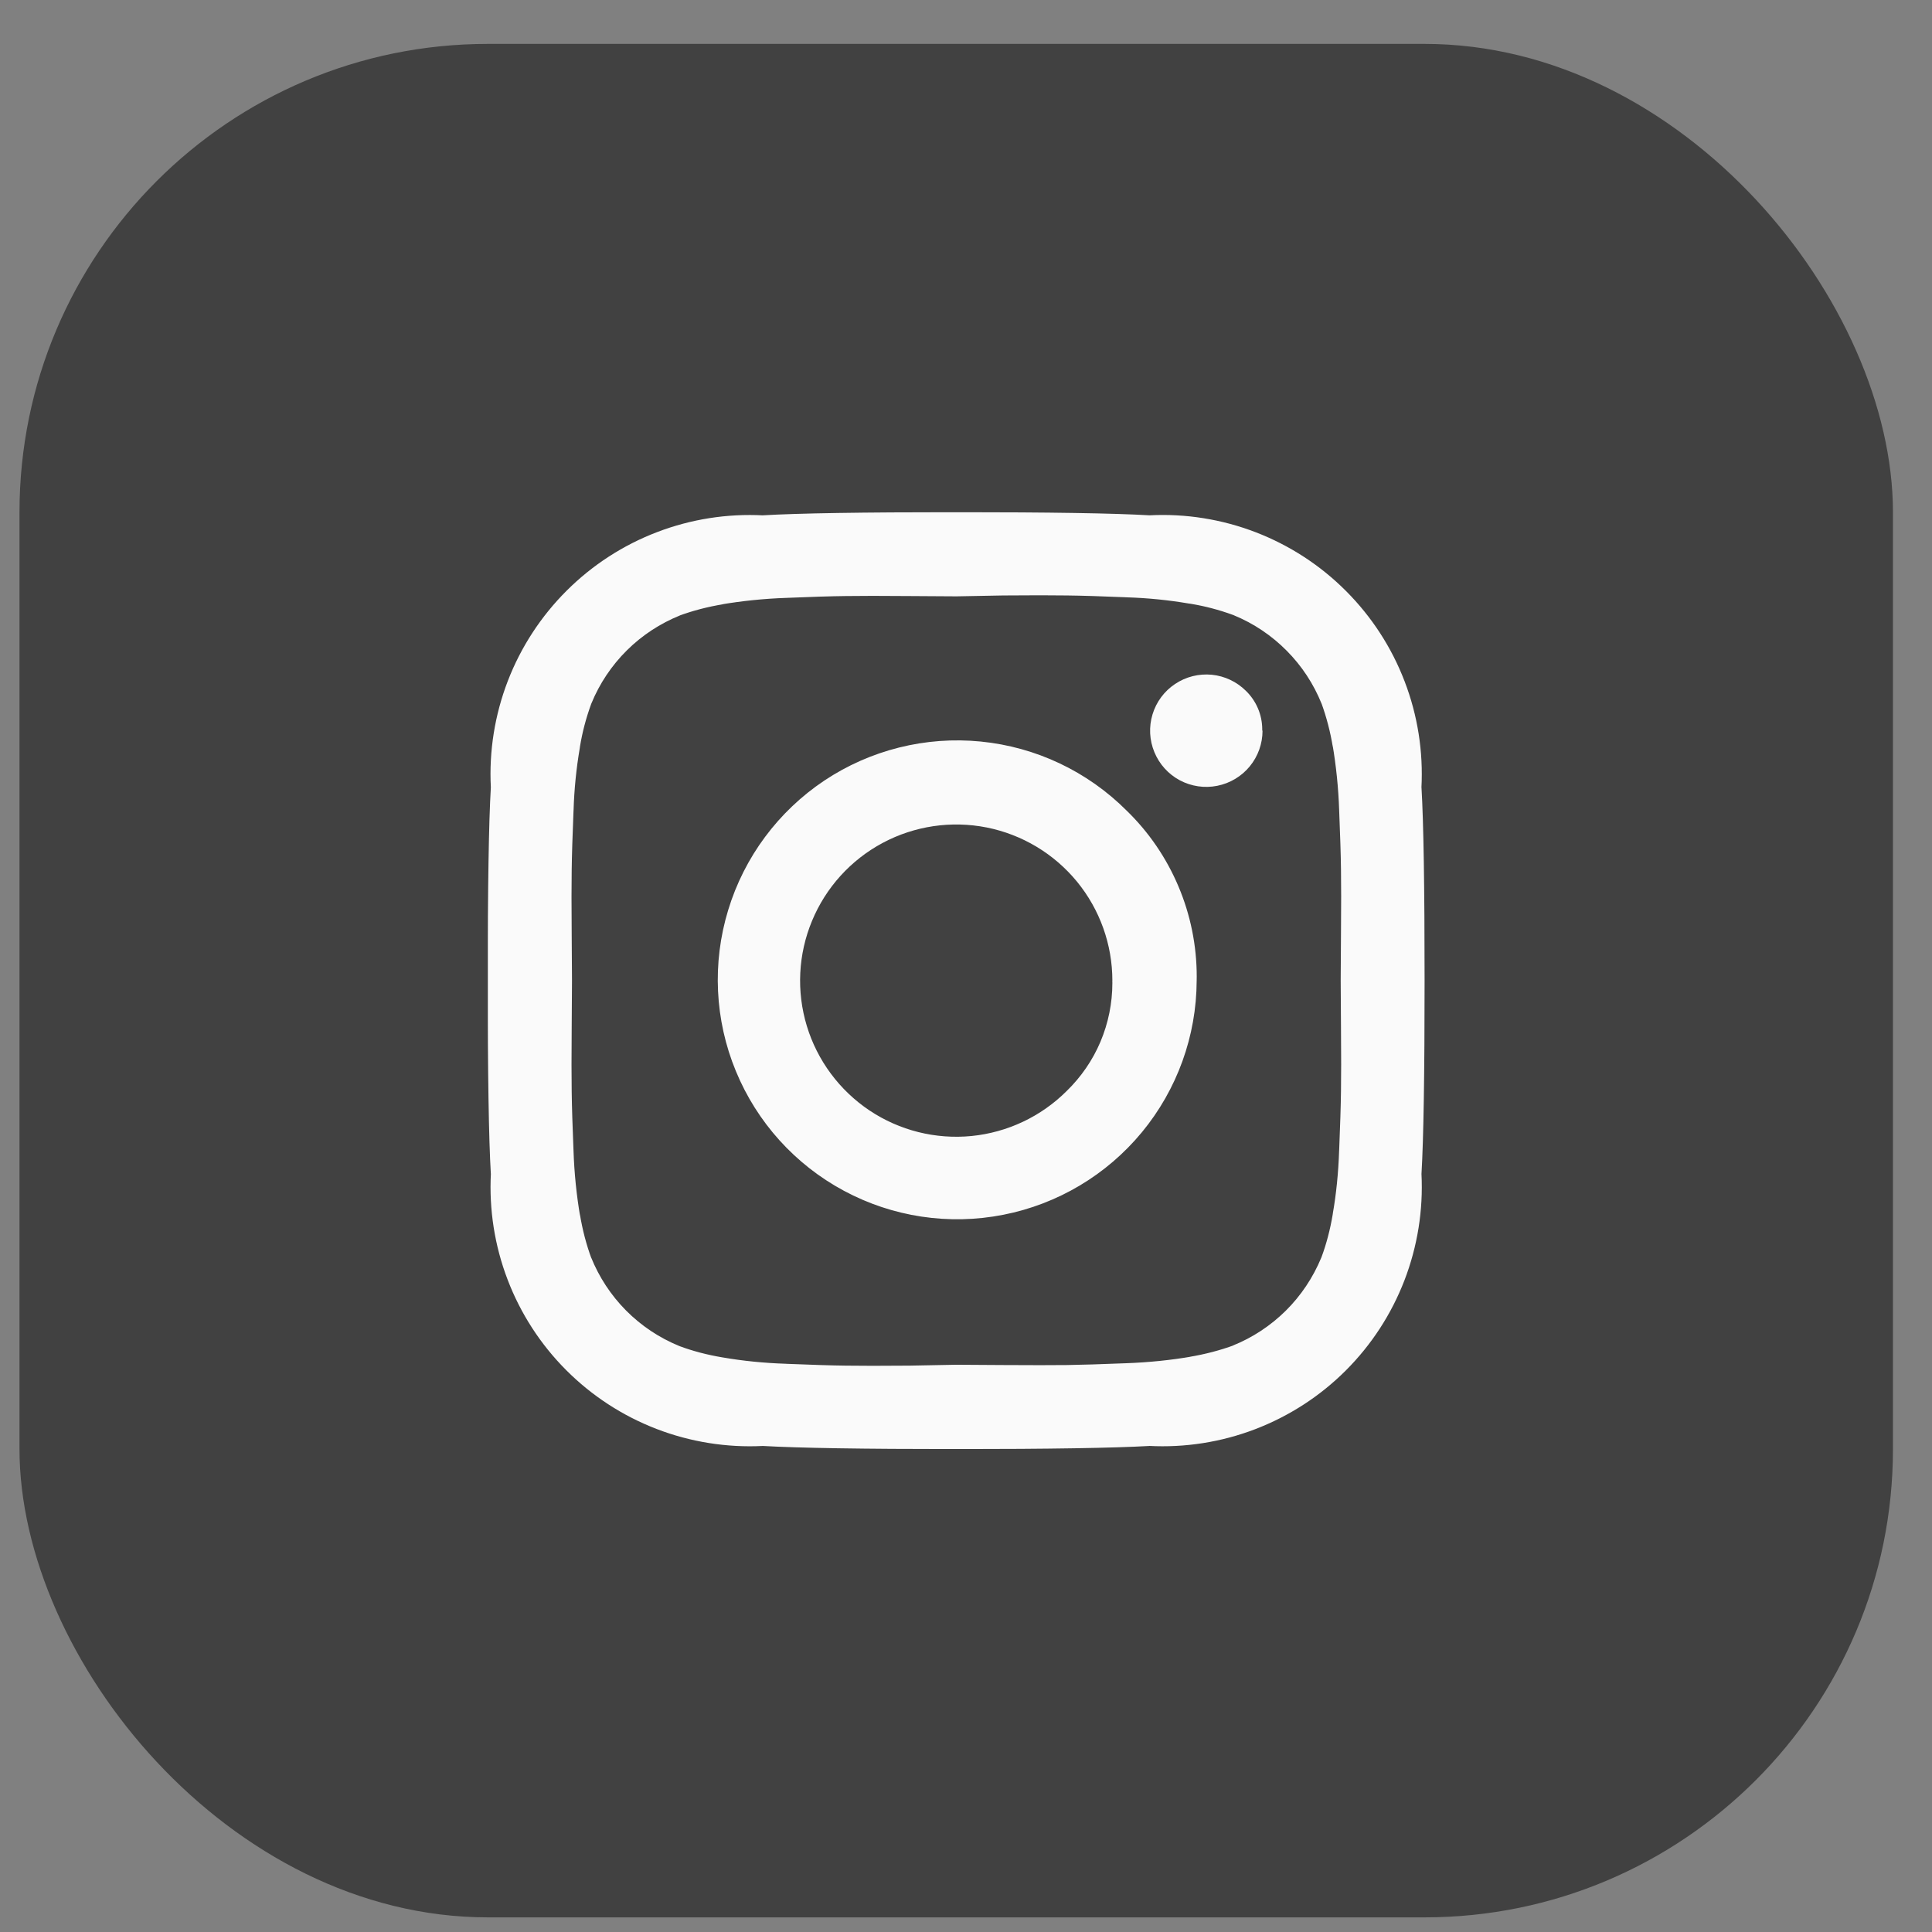 <svg width="33" height="33" viewBox="0 0 33 33" fill="none" xmlns="http://www.w3.org/2000/svg">
<rect x="0" y="0" width="33" height="33" fill="#808080" stroke="none"/>
<rect x="0.333" y="0.75" width="32" height="32" rx="8" fill="#414141"/>
<g clip-path="url(#clip0_2085_1594)">
<path d="M19 16.75C19 16.133 18.786 15.535 18.395 15.058C18.003 14.581 17.459 14.255 16.854 14.134C16.248 14.014 15.62 14.107 15.076 14.398C14.532 14.689 14.106 15.159 13.87 15.729C13.633 16.299 13.602 16.933 13.781 17.524C13.96 18.114 14.339 18.624 14.851 18.967C15.364 19.31 15.98 19.464 16.594 19.404C17.208 19.343 17.782 19.072 18.219 18.636C18.466 18.396 18.663 18.11 18.797 17.793C18.931 17.475 19 17.134 19 16.79L18.999 16.748L19 16.75ZM20.44 16.75C20.437 17.695 20.106 18.611 19.504 19.34C18.902 20.069 18.066 20.567 17.138 20.749C16.21 20.932 15.247 20.787 14.414 20.339C13.581 19.892 12.929 19.169 12.569 18.295C12.208 17.421 12.162 16.448 12.438 15.544C12.713 14.639 13.294 13.858 14.08 13.333C14.867 12.809 15.811 12.573 16.752 12.666C17.694 12.759 18.573 13.175 19.242 13.844C19.622 14.212 19.923 14.653 20.129 15.141C20.335 15.628 20.441 16.152 20.441 16.681L20.44 16.754V16.75ZM21.565 12.479V12.48C21.565 12.703 21.488 12.918 21.347 13.09C21.206 13.261 21.01 13.379 20.792 13.422C20.574 13.466 20.348 13.432 20.152 13.328C19.956 13.223 19.803 13.054 19.718 12.848C19.633 12.643 19.621 12.415 19.686 12.202C19.75 11.99 19.886 11.806 20.071 11.683C20.256 11.559 20.477 11.504 20.698 11.525C20.919 11.547 21.126 11.645 21.283 11.802C21.454 11.969 21.56 12.203 21.56 12.46V12.48L21.565 12.479ZM16.338 10.186L15.541 10.181C15.059 10.177 14.692 10.177 14.442 10.181C14.192 10.184 13.857 10.194 13.437 10.212C13.047 10.225 12.677 10.264 12.315 10.325L12.363 10.319C12.08 10.365 11.829 10.432 11.588 10.521L11.617 10.511C11.277 10.648 10.967 10.851 10.707 11.109C10.447 11.367 10.241 11.675 10.102 12.014L10.095 12.032C10.01 12.266 9.946 12.508 9.906 12.754L9.903 12.778C9.843 13.129 9.808 13.483 9.797 13.838L9.796 13.852C9.779 14.272 9.768 14.607 9.765 14.857C9.761 15.107 9.761 15.473 9.765 15.957C9.768 16.44 9.77 16.705 9.77 16.753C9.77 16.801 9.768 17.067 9.765 17.55C9.761 18.033 9.761 18.399 9.765 18.649C9.768 18.899 9.779 19.234 9.796 19.654C9.809 20.044 9.848 20.415 9.909 20.776L9.903 20.728C9.949 21.011 10.016 21.262 10.105 21.503L10.095 21.474C10.232 21.814 10.435 22.124 10.693 22.384C10.951 22.644 11.259 22.85 11.598 22.989L11.616 22.996C11.828 23.075 12.079 23.142 12.338 23.185L12.363 23.189C12.675 23.243 13.045 23.282 13.421 23.294L13.435 23.295C13.856 23.312 14.191 23.323 14.441 23.326C14.69 23.33 15.057 23.33 15.54 23.326L16.332 23.311L17.129 23.316C17.611 23.319 17.978 23.319 18.228 23.316C18.478 23.312 18.813 23.302 19.233 23.285C19.623 23.271 19.993 23.233 20.355 23.171L20.307 23.178C20.59 23.131 20.841 23.064 21.082 22.976L21.053 22.985C21.393 22.849 21.702 22.645 21.963 22.387C22.223 22.129 22.428 21.821 22.568 21.483L22.575 21.465C22.654 21.253 22.721 21.001 22.764 20.742L22.767 20.718C22.822 20.405 22.861 20.035 22.873 19.659L22.874 19.645C22.891 19.225 22.902 18.89 22.905 18.64C22.909 18.39 22.909 18.024 22.905 17.541C22.902 17.057 22.9 16.792 22.9 16.744C22.9 16.696 22.902 16.43 22.905 15.947C22.909 15.464 22.909 15.098 22.905 14.848C22.902 14.598 22.891 14.263 22.874 13.842C22.861 13.453 22.822 13.082 22.761 12.72L22.767 12.769C22.725 12.505 22.657 12.245 22.565 11.994L22.575 12.023C22.438 11.682 22.235 11.373 21.976 11.113C21.718 10.853 21.411 10.647 21.072 10.508L21.054 10.501C20.82 10.416 20.578 10.352 20.332 10.312L20.307 10.309C19.957 10.249 19.603 10.214 19.249 10.203L19.235 10.202C18.814 10.184 18.479 10.174 18.229 10.171C17.98 10.167 17.613 10.167 17.13 10.171L16.338 10.186ZM24.333 16.75C24.333 18.34 24.316 19.441 24.28 20.052C24.311 20.671 24.212 21.29 23.989 21.869C23.766 22.448 23.424 22.973 22.985 23.411C22.546 23.849 22.02 24.189 21.441 24.411C20.862 24.633 20.242 24.73 19.623 24.697L19.634 24.698C19.023 24.733 17.922 24.751 16.332 24.751C14.742 24.751 13.641 24.733 13.03 24.698C12.411 24.729 11.791 24.63 11.213 24.407C10.634 24.184 10.109 23.842 9.671 23.403C9.233 22.964 8.892 22.438 8.671 21.859C8.449 21.28 8.352 20.66 8.385 20.041L8.384 20.052C8.348 19.441 8.331 18.34 8.331 16.75C8.331 15.16 8.348 14.059 8.384 13.448C8.352 12.829 8.451 12.21 8.674 11.631C8.897 11.052 9.24 10.527 9.679 10.089C10.118 9.651 10.644 9.31 11.223 9.089C11.802 8.867 12.421 8.77 13.041 8.803L13.03 8.802C13.641 8.766 14.742 8.749 16.332 8.749C17.922 8.749 19.023 8.766 19.634 8.802C20.253 8.77 20.872 8.869 21.451 9.092C22.029 9.315 22.555 9.657 22.993 10.097C23.431 10.536 23.772 11.062 23.993 11.641C24.215 12.22 24.312 12.839 24.279 13.459L24.28 13.448C24.316 14.059 24.333 15.159 24.333 16.75Z" fill="#FAFAFA"/>
</g>
<defs>
<clipPath id="clip0_2085_1594">
<rect width="16" height="16" fill="white" transform="translate(8.333 8.75)"/>
</clipPath>
</defs>
</svg>
